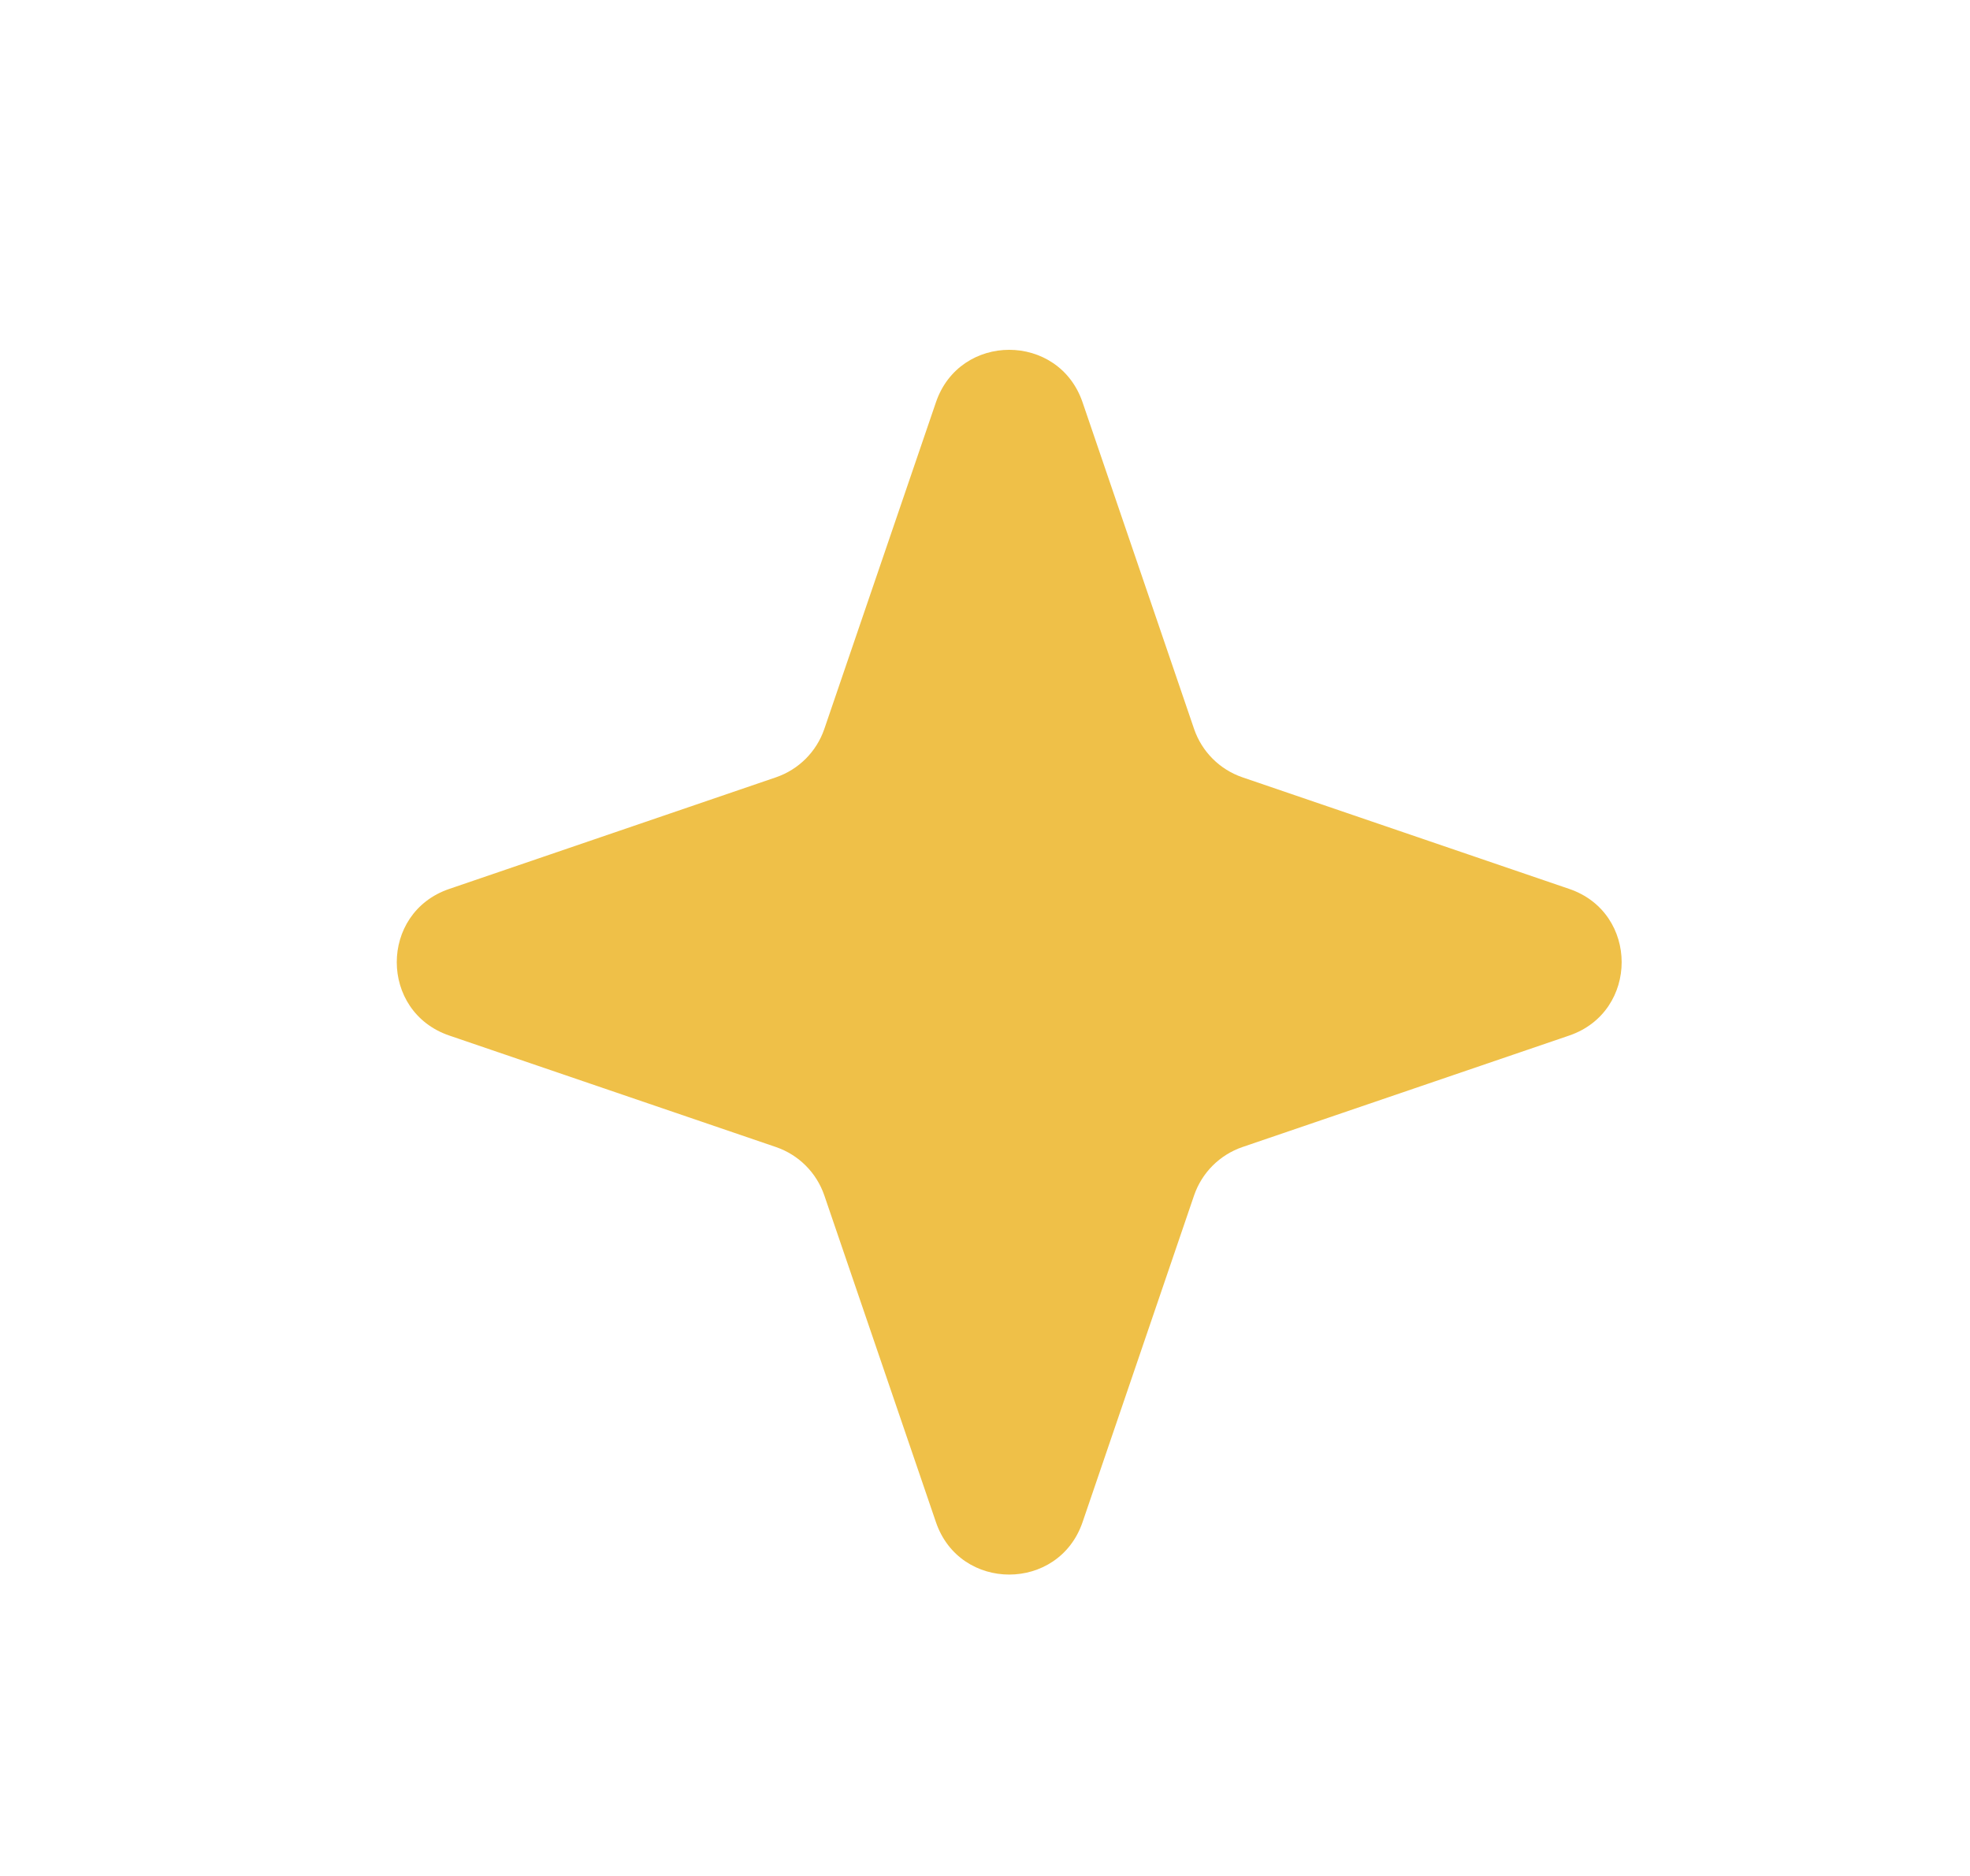 <svg width="21" height="20" viewBox="0 0 21 20" fill="none" xmlns="http://www.w3.org/2000/svg">
<path d="M9.977 4.289C10.231 3.543 11.285 3.543 11.54 4.289L12.729 7.772C12.812 8.014 13.002 8.204 13.244 8.287L16.728 9.477C17.473 9.731 17.473 10.785 16.728 11.04L13.244 12.229C13.002 12.312 12.812 12.502 12.729 12.744L11.54 16.228C11.285 16.973 10.231 16.973 9.977 16.228L8.787 12.744C8.704 12.502 8.514 12.312 8.272 12.229L4.789 11.04C4.043 10.785 4.043 9.731 4.789 9.477L8.272 8.287C8.514 8.204 8.704 8.014 8.787 7.772L9.977 4.289Z" fill="#EFC048"/>
</svg>
